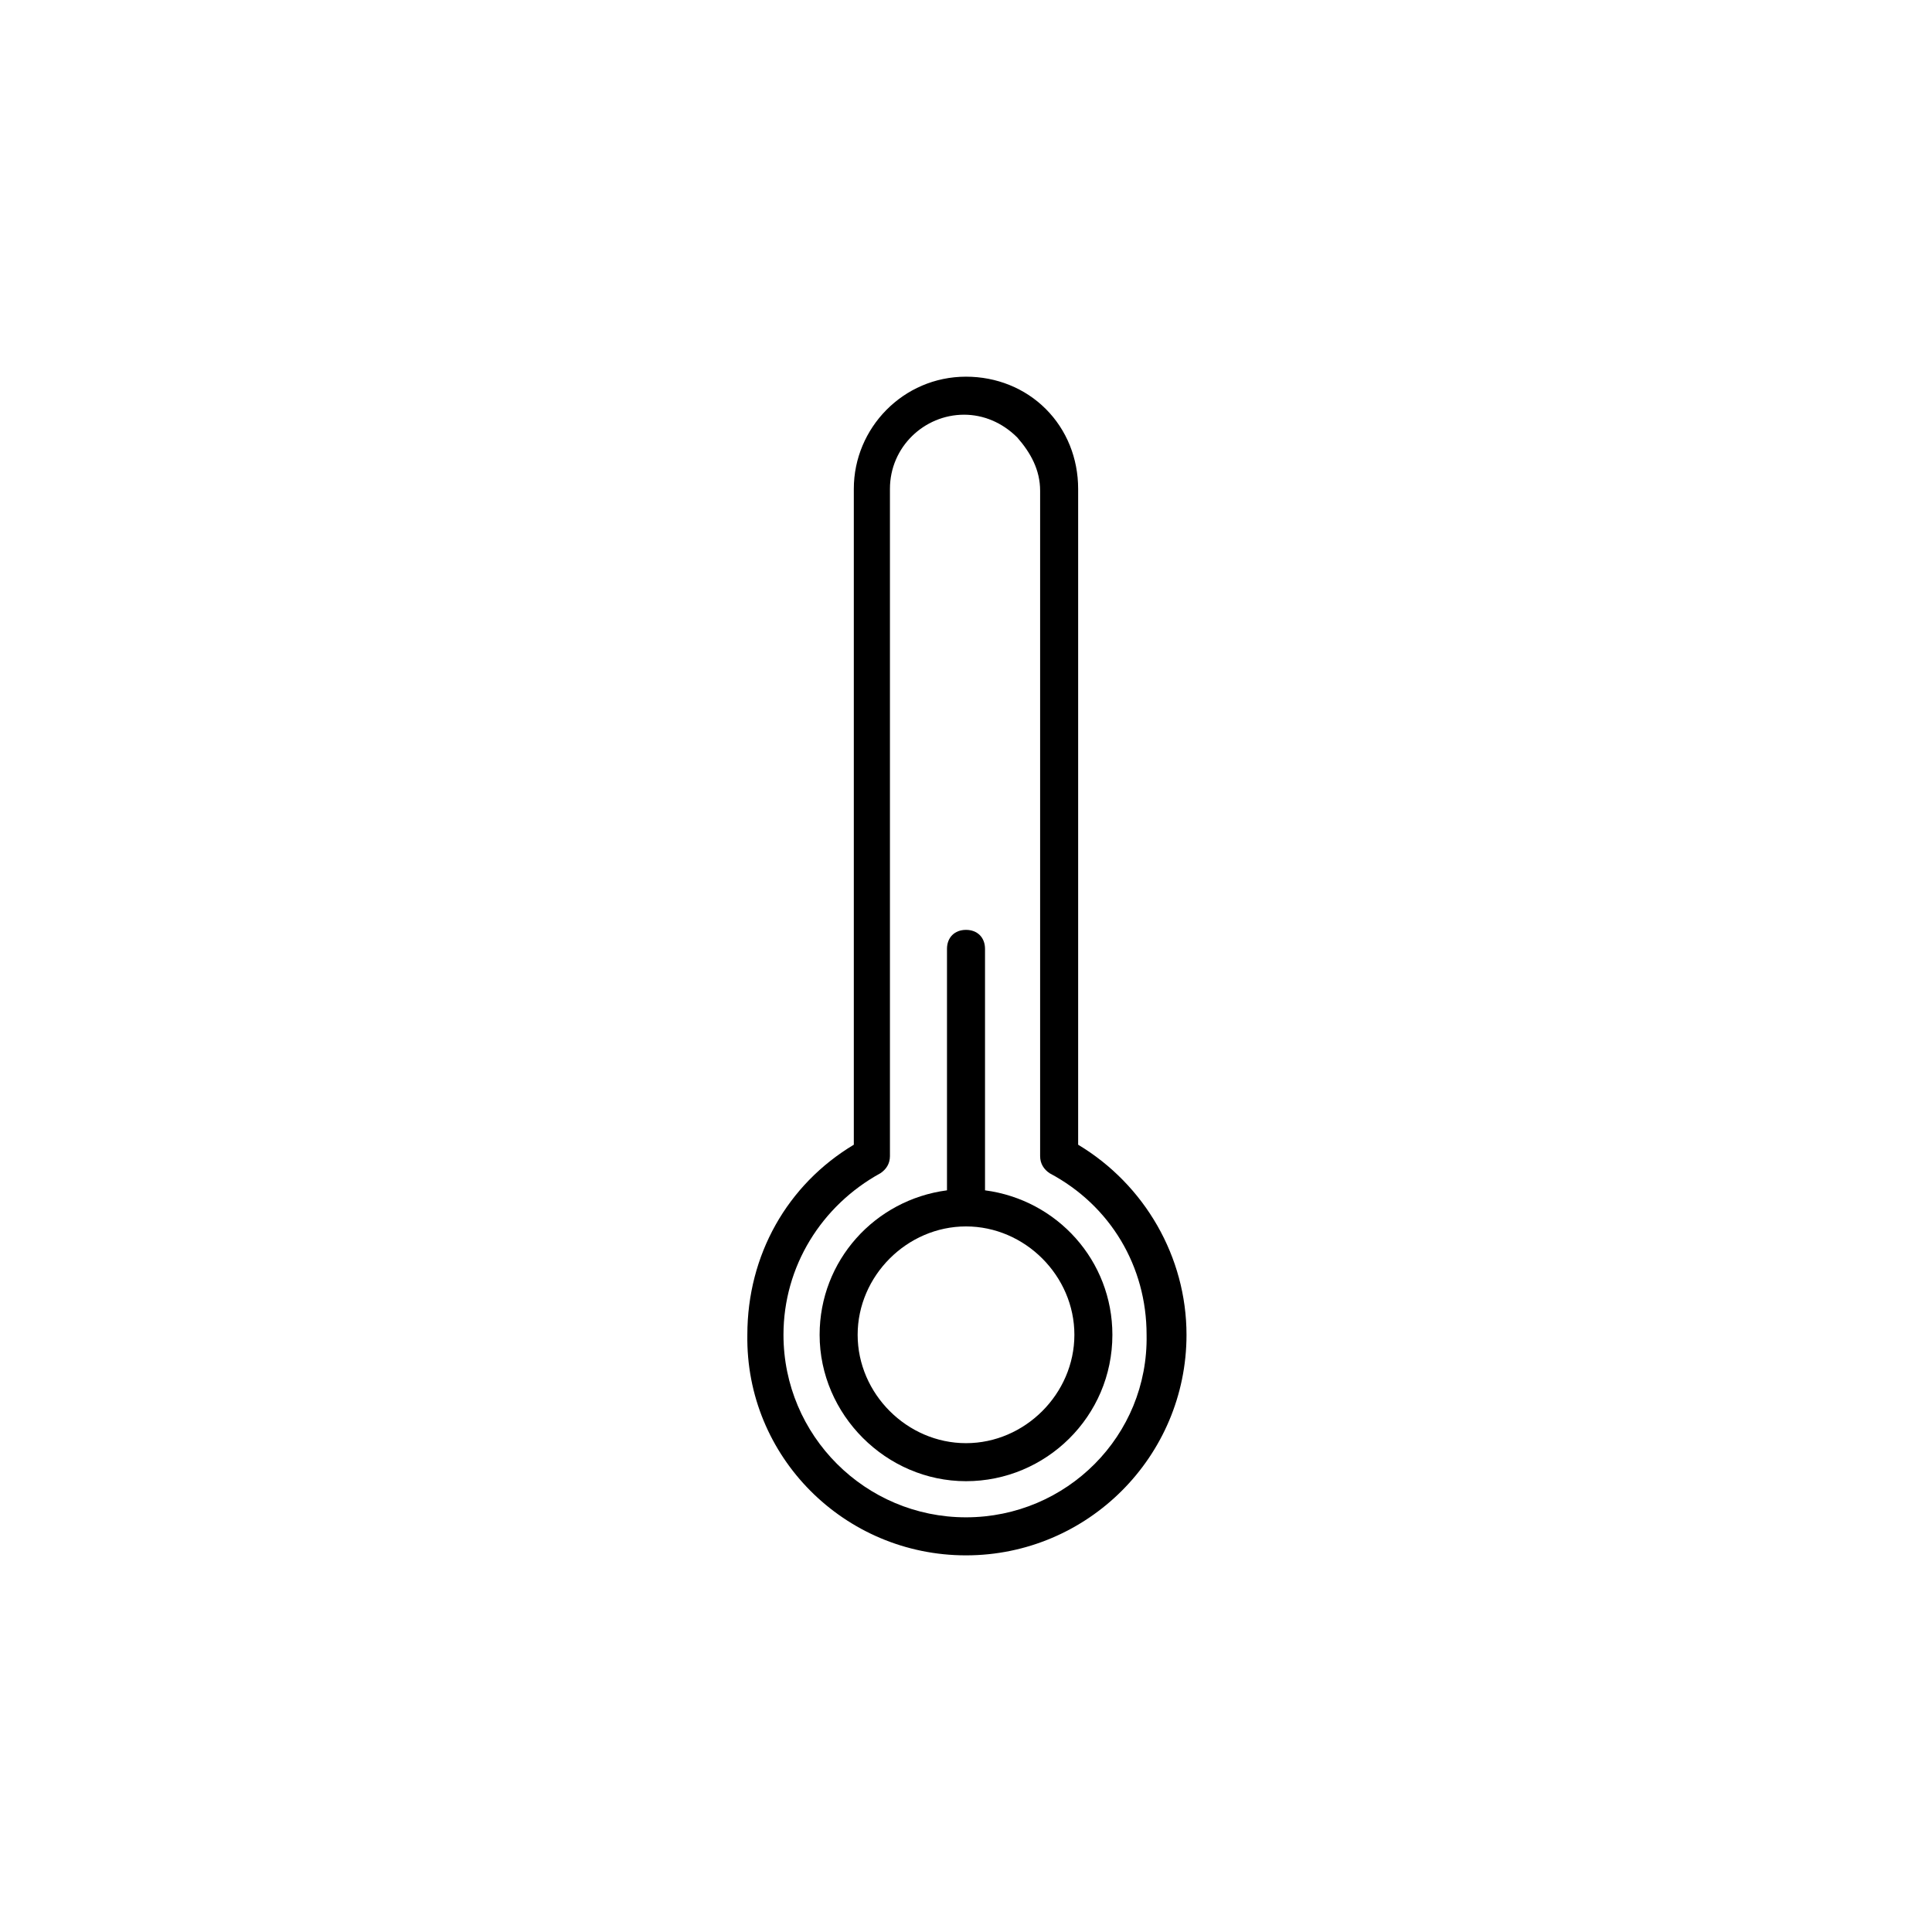 <?xml version="1.0" encoding="UTF-8"?>
<!-- The Best Svg Icon site in the world: iconSvg.co, Visit us! https://iconsvg.co -->
<svg fill="#000000" width="800px" height="800px" version="1.1" viewBox="144 144 512 512" xmlns="http://www.w3.org/2000/svg">
 <g>
  <path d="m405.04 459.45v-63.984c0-3.023-2.016-5.039-5.039-5.039-3.023 0-5.039 2.016-5.039 5.039v63.984c-19.145 2.519-33.754 18.641-33.754 38.289 0 21.16 17.633 38.793 38.793 38.793s38.793-17.129 38.793-38.793c0.004-19.648-14.609-35.77-33.754-38.289zm-5.035 67.004c-15.617 0-28.719-13.098-28.719-28.719 0-15.617 13.098-28.719 28.719-28.719 15.617 0 28.719 13.098 28.719 28.719-0.004 15.621-13.102 28.719-28.719 28.719z"/>
  <path d="m429.72 447.36v-173.81c0-8.062-3.023-15.617-8.566-21.16-5.539-5.543-13.098-8.566-21.156-8.566-16.625 0-29.727 13.602-29.727 29.727v173.81c-17.633 10.578-28.215 29.223-28.215 50.383-0.504 32.242 25.695 58.441 57.941 58.441 32.242 0 58.441-26.199 58.441-58.441 0-20.656-11.086-39.801-28.719-50.383zm-29.723 98.746c-26.703 0-48.367-21.664-48.367-48.367 0-18.137 10.078-34.258 25.695-42.824 1.512-1.008 2.519-2.519 2.519-4.535v-176.83c0-11.082 9.07-19.648 19.648-19.648 5.039 0 10.078 2.016 14.105 6.047 3.527 4.031 6.047 8.566 6.047 14.105v176.33c0 2.016 1.008 3.527 2.519 4.535 16.121 8.566 25.695 24.688 25.695 42.824 0.5 26.703-21.164 48.363-47.863 48.363z"/>
 </g>
</svg>